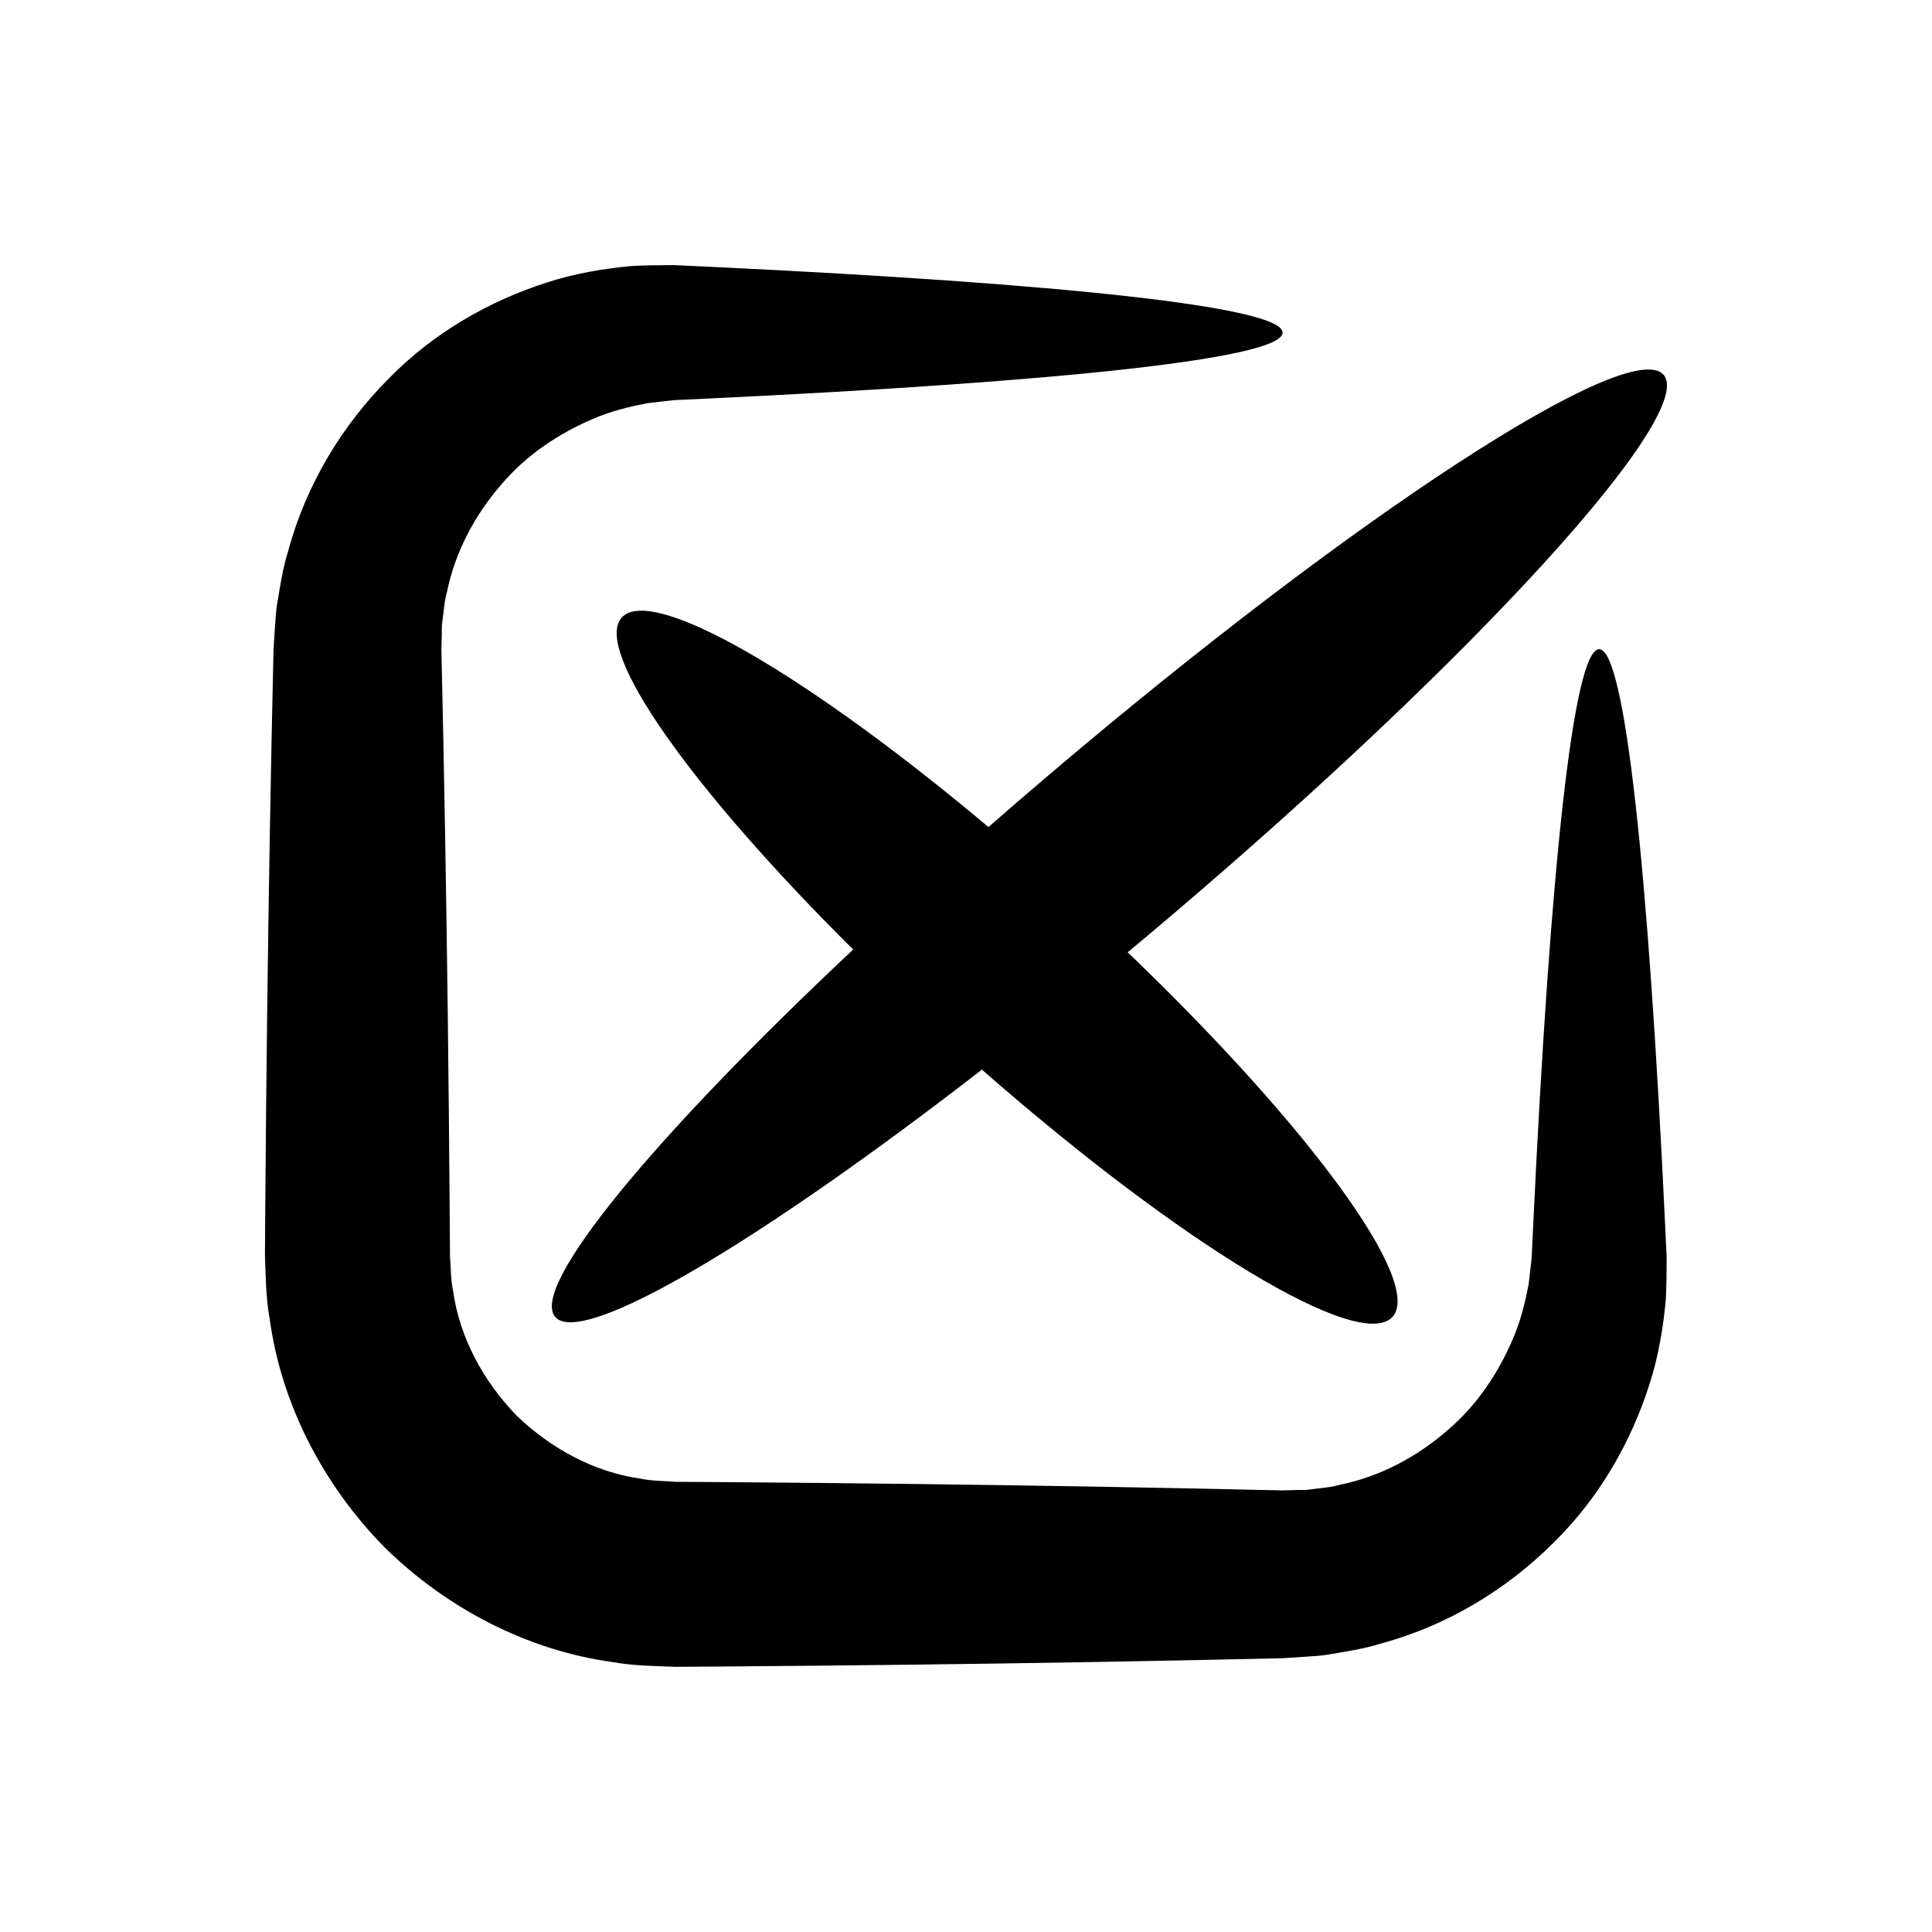 <?xml version="1.0" encoding="UTF-8"?>
<!-- Uploaded to: ICON Repo, www.svgrepo.com, Generator: ICON Repo Mixer Tools -->
<svg fill="#000000" width="800px" height="800px" version="1.1" viewBox="144 144 512 512" xmlns="http://www.w3.org/2000/svg">
 <g>
  <path d="m567.8 316.04c-6.824 0-13 58.211-17.473 152.32-0.137 2.941-0.273 5.918-0.414 8.926-0.266 2.352-0.539 4.731-0.812 7.137-0.93 4.723-2.074 9.48-4.027 14.043-3.816 9.094-9.562 17.922-17.637 24.711-7.926 6.879-17.656 12.121-28.34 14.309-2.621 0.75-5.379 0.871-8.094 1.262-1.355 0.211-2.762 0.062-4.141 0.141-1.5 0.004-2.469 0.133-4.602 0.047-7.578-0.164-15.258-0.328-23.035-0.496-31.109-0.625-63.766-1.109-97.621-1.441-8.465-0.07-17.004-0.145-25.609-0.219-4.305-0.027-8.625-0.059-12.965-0.086-3.297-0.285-6.234-0.164-9.297-0.848-12.207-1.707-23.734-7.93-32.883-16.754-8.824-9.148-15.047-20.676-16.754-32.883-0.684-3.066-0.562-6.004-0.848-9.297-0.027-4.34-0.059-8.66-0.086-12.965-0.074-8.609-0.145-17.145-0.219-25.609-0.328-33.855-0.816-66.512-1.441-97.621-0.168-7.777-0.332-15.457-0.496-23.035-0.086-2.133 0.043-3.102 0.047-4.602 0.074-1.379-0.07-2.781 0.141-4.141 0.395-2.715 0.512-5.473 1.262-8.094 2.188-10.68 7.43-20.41 14.309-28.336 6.793-8.074 15.617-13.82 24.711-17.637 4.566-1.953 9.32-3.098 14.043-4.027 2.406-0.273 4.785-0.547 7.137-0.812 3.012-0.141 5.988-0.277 8.926-0.414 94.113-4.473 152.32-10.648 152.32-17.473 0-6.824-58.211-13-152.32-17.473-2.941-0.137-5.918-0.273-8.926-0.414-3.629 0.035-7.356 0.016-11.098 0.219-7.473 0.695-15.137 1.938-22.648 4.391-14.992 4.805-29.828 13.117-41.855 25.414-12.109 12.129-21.879 27.832-26.715 45.848-1.414 4.449-2.07 9.098-2.871 13.758-0.414 2.332-0.438 4.703-0.652 7.074-0.145 2.262-0.363 5.059-0.363 6.719-0.164 7.578-0.328 15.262-0.496 23.035-0.625 31.109-1.109 63.766-1.441 97.621-0.07 8.465-0.145 17.004-0.219 25.609-0.027 4.305-0.059 8.625-0.086 12.965 0.223 5.356 0.238 11.176 1.27 16.711 3.078 22.52 14.203 43.934 30.414 60.418 16.48 16.211 37.898 27.336 60.418 30.414 5.535 1.031 11.355 1.047 16.711 1.266 4.34-0.027 8.66-0.059 12.965-0.086 8.609-0.074 17.145-0.145 25.609-0.219 33.855-0.328 66.512-0.816 97.621-1.441 7.777-0.168 15.457-0.332 23.035-0.496 1.66 0.004 4.457-0.219 6.719-0.363 2.371-0.211 4.742-0.234 7.074-0.652 4.664-0.801 9.312-1.461 13.758-2.871 18.016-4.836 33.719-14.605 45.848-26.715 12.297-12.027 20.609-26.863 25.414-41.855 2.449-7.512 3.695-15.176 4.391-22.652 0.203-3.742 0.184-7.469 0.219-11.098-0.141-3.012-0.277-5.988-0.414-8.926-4.457-94.098-10.637-152.3-17.461-152.3z"/>
  <path d="m405.95 363.18c-47.809-40.195-89.18-64.336-97.168-55.531-7.781 8.578 18.68 45.676 61.316 87.984-52.609 49.398-85.77 89.348-78.969 97.352 6.969 8.203 53.816-19.598 113.09-65.523 52.586 46.098 100.17 75.035 108.8 65.523 8.309-9.156-22.395-50.809-70.168-96.613 3.699-3.082 7.414-6.199 11.152-9.375 81.121-68.934 139.72-133.25 130.88-143.65-8.836-10.398-81.762 37.051-162.88 105.99-5.465 4.641-10.812 9.258-16.059 13.844z"/>
 </g>
</svg>